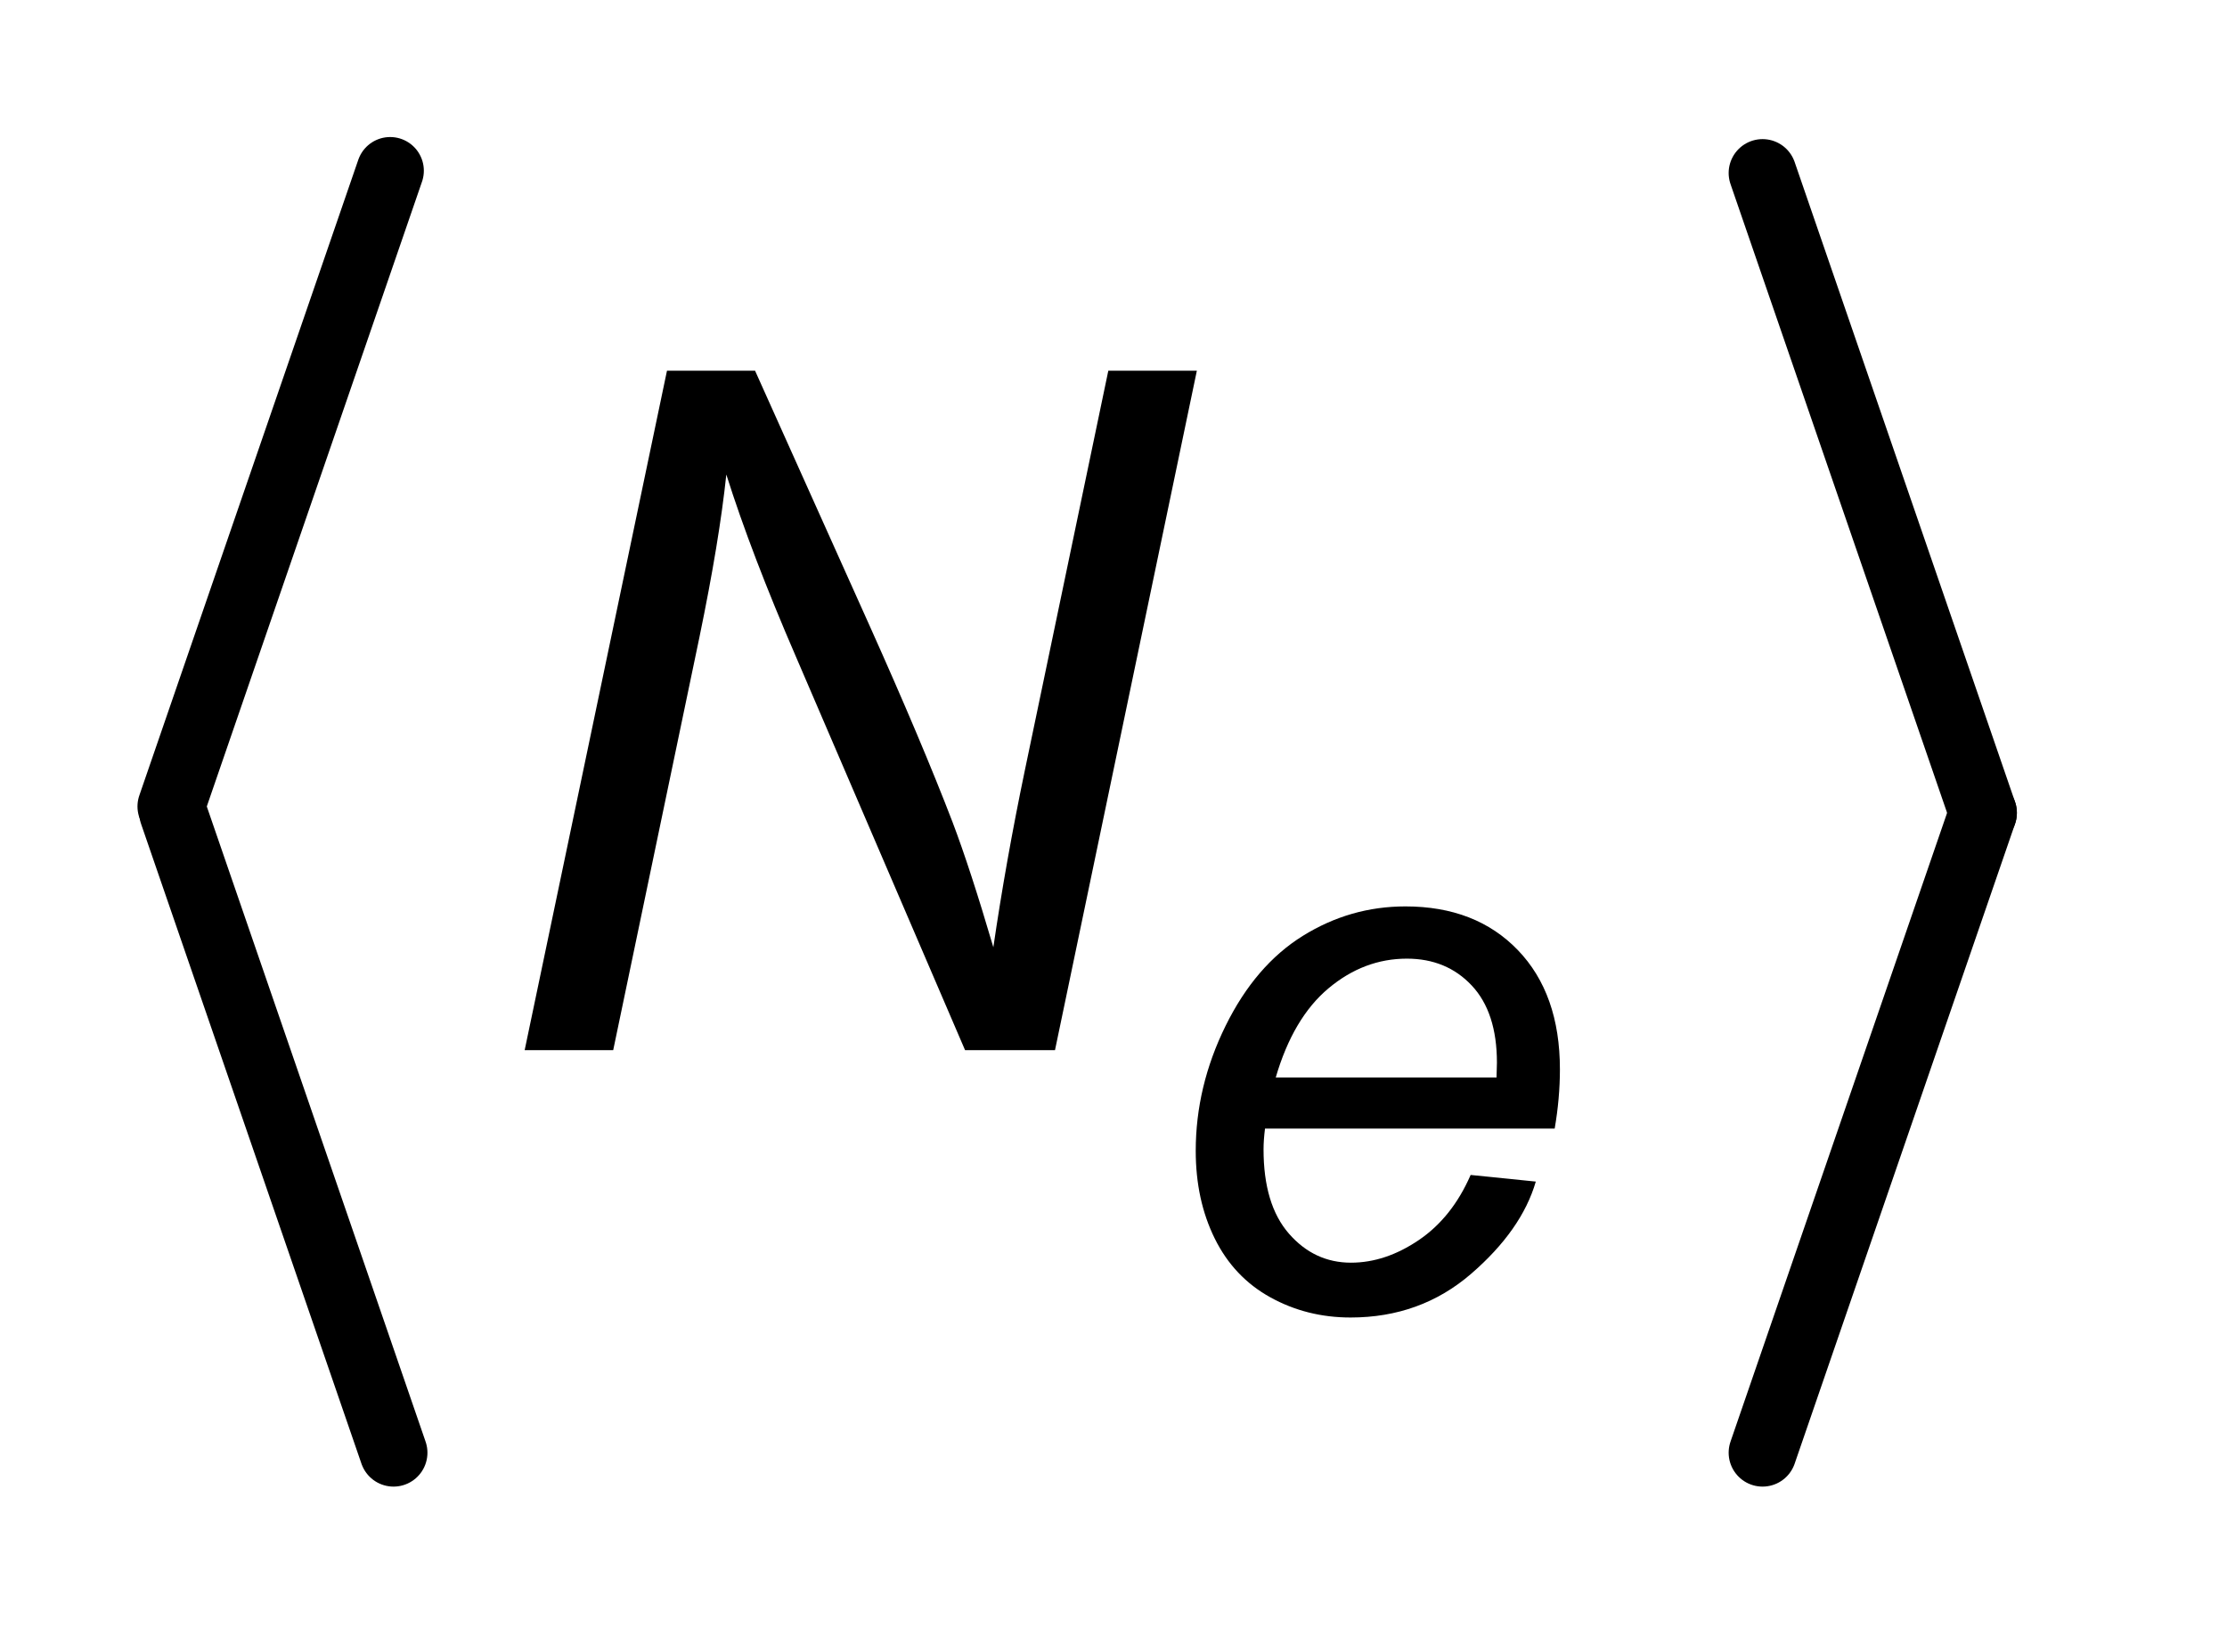 <?xml version="1.0" encoding="UTF-8"?>
<!DOCTYPE svg PUBLIC '-//W3C//DTD SVG 1.0//EN'
          'http://www.w3.org/TR/2001/REC-SVG-20010904/DTD/svg10.dtd'>
<svg stroke-dasharray="none" shape-rendering="auto" xmlns="http://www.w3.org/2000/svg" font-family="'Dialog'" text-rendering="auto" width="31" fill-opacity="1" color-interpolation="auto" color-rendering="auto" preserveAspectRatio="xMidYMid meet" font-size="12px" viewBox="0 0 31 23" fill="black" xmlns:xlink="http://www.w3.org/1999/xlink" stroke="black" image-rendering="auto" stroke-miterlimit="10" stroke-linecap="square" stroke-linejoin="miter" font-style="normal" stroke-width="1" height="23" stroke-dashoffset="0" font-weight="normal" stroke-opacity="1"
><!--Generated by the Batik Graphics2D SVG Generator--><defs id="genericDefs"
  /><g
  ><defs id="defs1"
    ><clipPath clipPathUnits="userSpaceOnUse" id="clipPath1"
      ><path d="M0.972 1.254 L16.901 1.254 L16.901 13.27 L0.972 13.27 L0.972 1.254 Z"
      /></clipPath
      ><clipPath clipPathUnits="userSpaceOnUse" id="clipPath2"
      ><path d="M31.049 40.048 L31.049 423.952 L539.952 423.952 L539.952 40.048 Z"
      /></clipPath
    ></defs
    ><g stroke-width="16" transform="scale(1.891,1.891) translate(-0.972,-1.254) matrix(0.031,0,0,0.031,0,0)" stroke-linejoin="round" stroke-linecap="round"
    ><line y2="232" fill="none" x1="124" clip-path="url(#clipPath2)" x2="72" y1="81"
    /></g
    ><g stroke-width="16" transform="matrix(0.059,0,0,0.059,-1.838,-2.37)" stroke-linejoin="round" stroke-linecap="round"
    ><line y2="383" fill="none" x1="72" clip-path="url(#clipPath2)" x2="124" y1="232"
    /></g
    ><g stroke-width="16" transform="matrix(0.059,0,0,0.059,-1.838,-2.37)" stroke-linejoin="round" stroke-linecap="round"
    ><line y2="232" fill="none" x1="447" clip-path="url(#clipPath2)" x2="499" y1="81"
    /></g
    ><g stroke-width="16" transform="matrix(0.059,0,0,0.059,-1.838,-2.37)" stroke-linejoin="round" stroke-linecap="round"
    ><line y2="383" fill="none" x1="499" clip-path="url(#clipPath2)" x2="447" y1="232"
    /></g
    ><g transform="matrix(0.059,0,0,0.059,-1.838,-2.37)"
    ><path d="M378.125 317.453 L393.5 319.016 Q390.172 330.469 378.242 340.781 Q366.312 351.094 349.797 351.094 Q339.484 351.094 330.875 346.336 Q322.266 341.578 317.766 332.484 Q313.266 323.391 313.266 311.766 Q313.266 296.562 320.305 282.273 Q327.344 267.984 338.531 261.031 Q349.719 254.078 362.734 254.078 Q379.344 254.078 389.266 264.391 Q399.188 274.703 399.188 292.531 Q399.188 299.359 397.953 306.516 L329.609 306.516 Q329.266 309.234 329.266 311.422 Q329.266 324.438 335.25 331.297 Q341.234 338.156 349.891 338.156 Q358.016 338.156 365.883 332.828 Q373.75 327.5 378.125 317.453 ZM332.141 294.453 L384.234 294.453 Q384.328 292.016 384.328 290.969 Q384.328 279.078 378.383 272.742 Q372.438 266.406 363.078 266.406 Q352.953 266.406 344.602 273.398 Q336.25 280.391 332.141 294.453 Z" stroke="none" clip-path="url(#clipPath2)"
    /></g
    ><g transform="matrix(0.059,0,0,0.059,-1.838,-2.37)"
    ><path d="M154.938 288 L188.516 127.656 L209.297 127.656 L236.312 187.812 Q248.672 215.375 255.891 234.188 Q260.047 245.125 265.516 263.719 Q268.469 243.484 272.953 221.938 L292.641 127.656 L313.531 127.656 L280.062 288 L258.844 288 L219.031 195.359 Q208.422 170.859 202.516 152.156 Q200.875 167.797 196.172 190.547 L175.828 288 L154.938 288 Z" stroke="none" clip-path="url(#clipPath2)"
    /></g
  ></g
></svg
>
